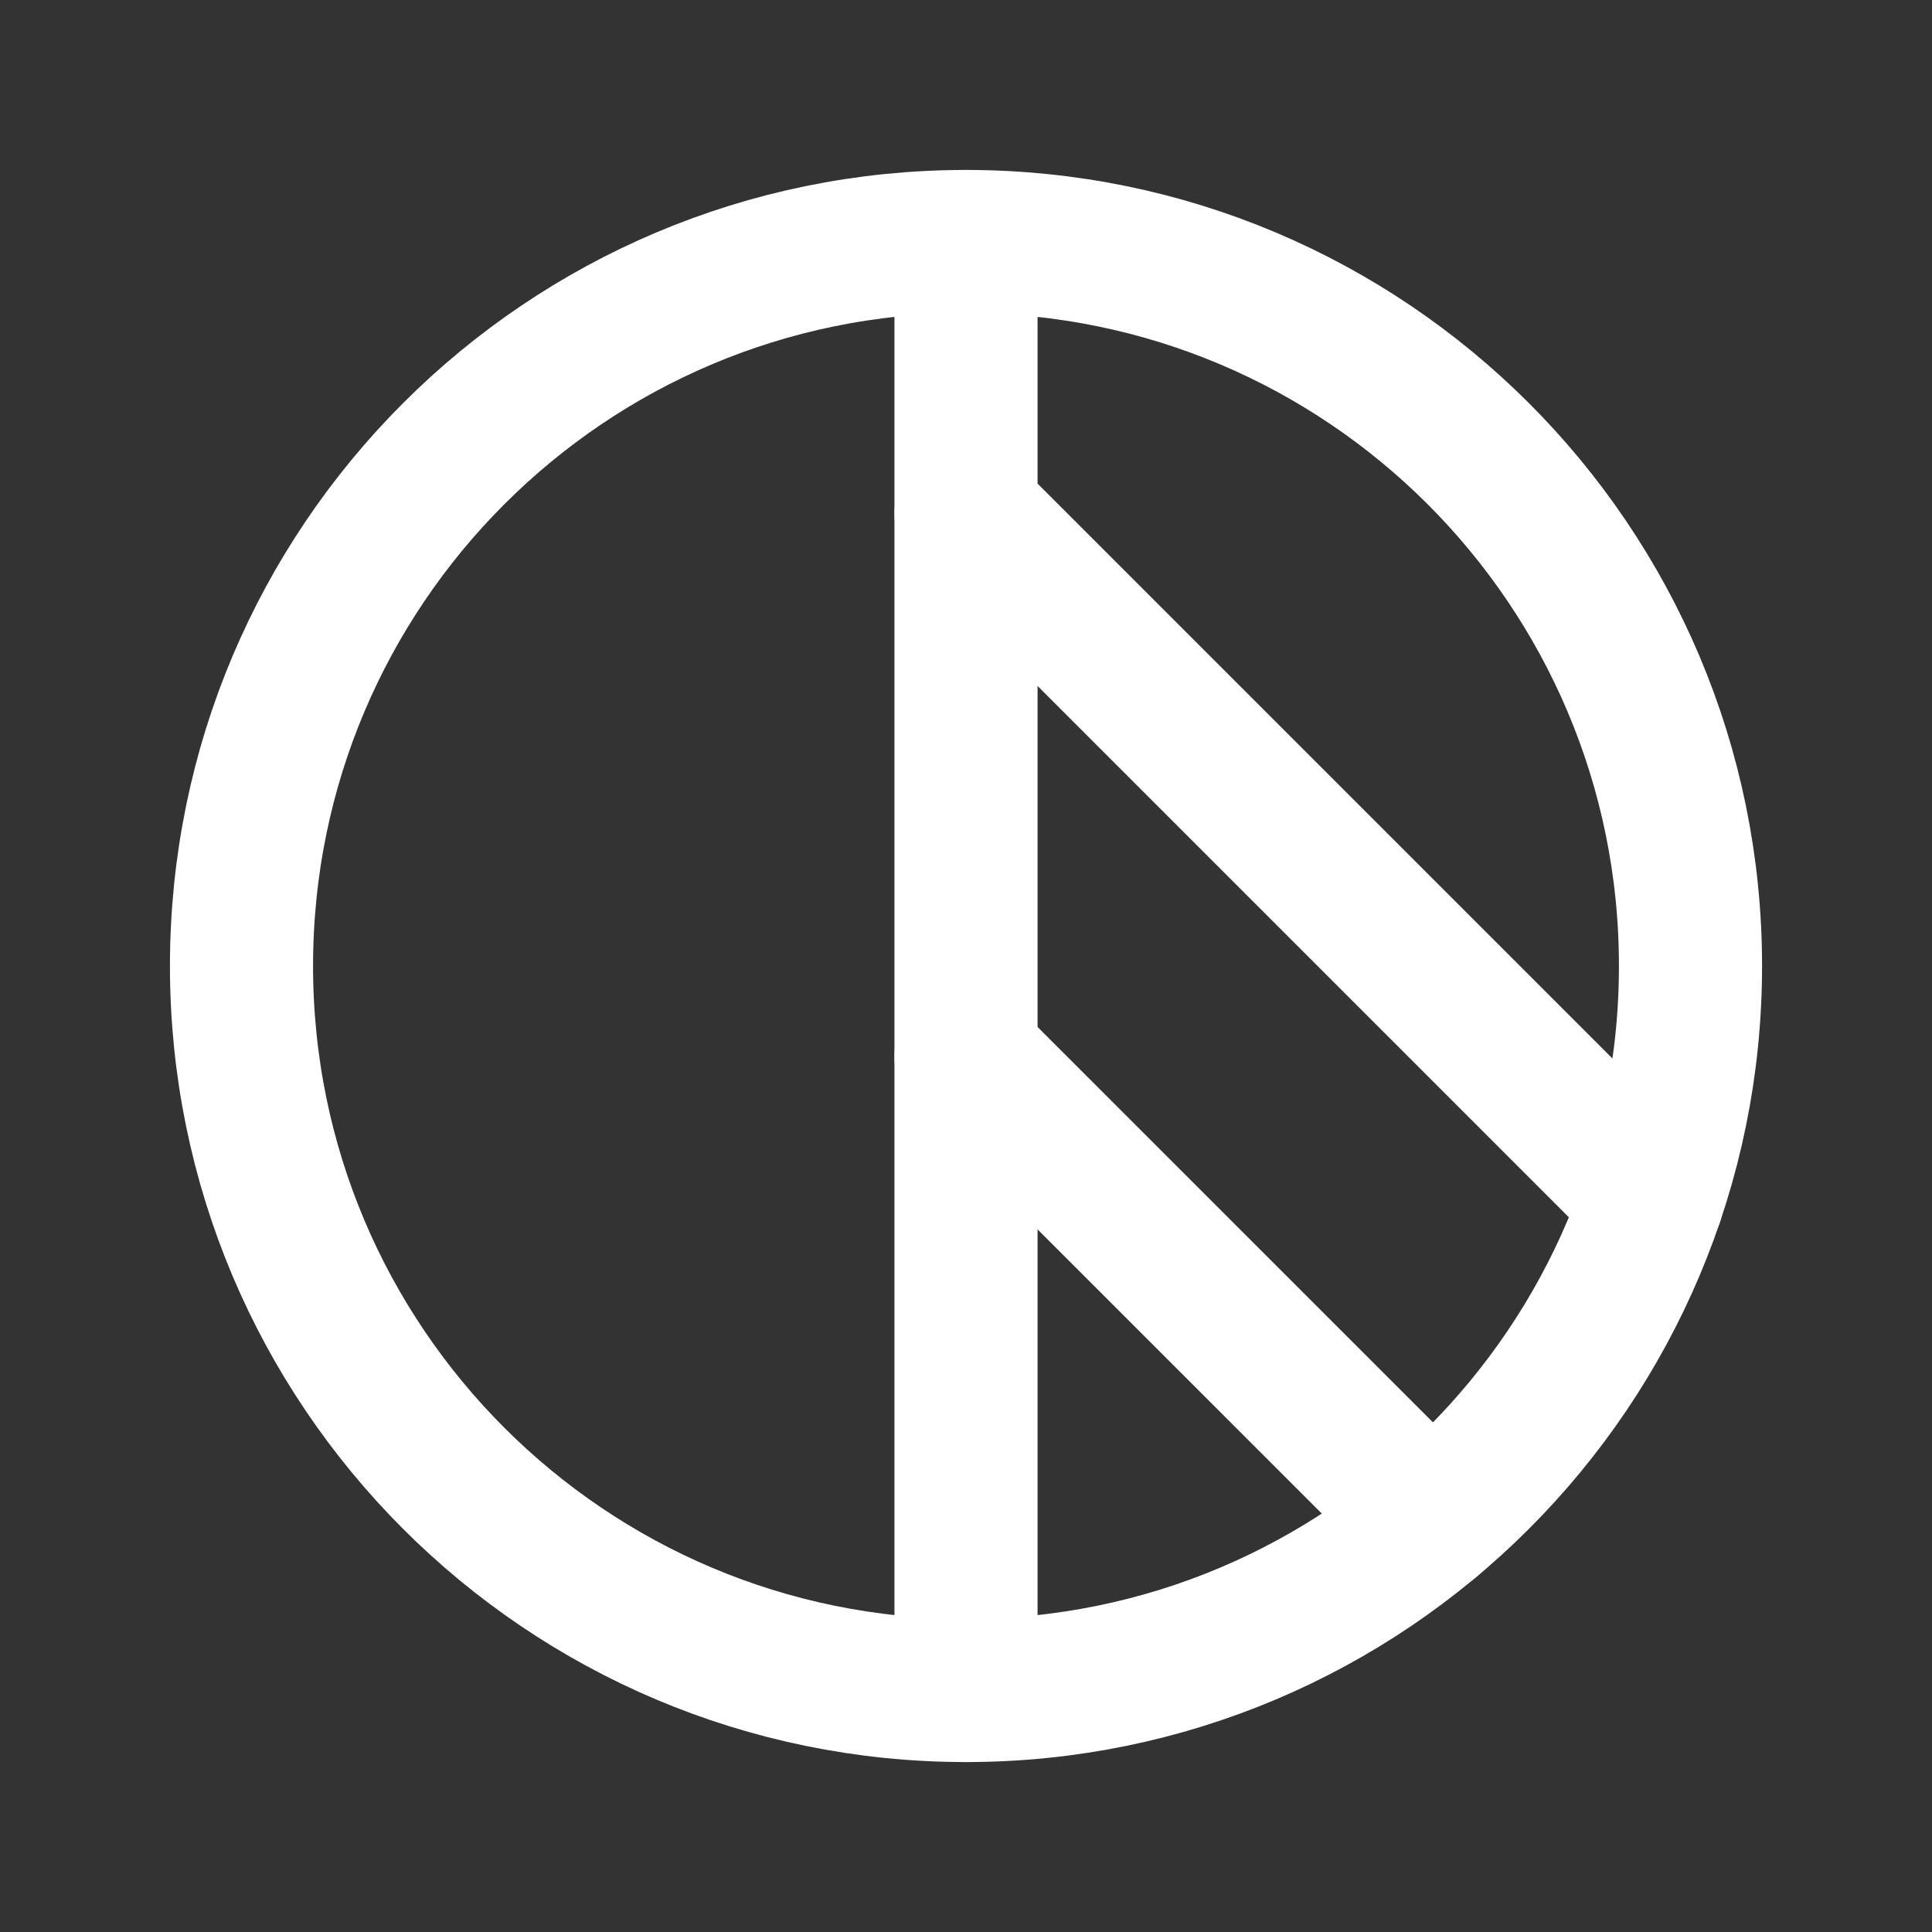 <svg width="54" height="54" viewBox="0 0 54 54" fill="none" xmlns="http://www.w3.org/2000/svg">
<rect x="0" y="0" width="54" height="54" fill="#333333" stroke="none"/>
<g id="CircleHalf">
<path id="Vector" d="M27 47.25C38.184 47.25 47.25 38.184 47.25 27C47.25 15.816 38.184 6.75 27 6.75C15.816 6.75 6.75 15.816 6.75 27C6.75 38.184 15.816 47.25 27 47.25Z" stroke="#fff" stroke-width="4" stroke-linecap="round" stroke-linejoin="round"/>
<path id="Vector_2" d="M27 6.75V47.25" stroke="#fff" stroke-width="4" stroke-linecap="round" stroke-linejoin="round"/>
<path id="Vector_3" d="M27 14.345L46.177 33.522" stroke="#fff" stroke-width="4" stroke-linecap="round" stroke-linejoin="round"/>
<path id="Vector_4" d="M27 29.533L39.997 42.529" stroke="#fff" stroke-width="4" stroke-linecap="round" stroke-linejoin="round"/>
</g>
</svg>
